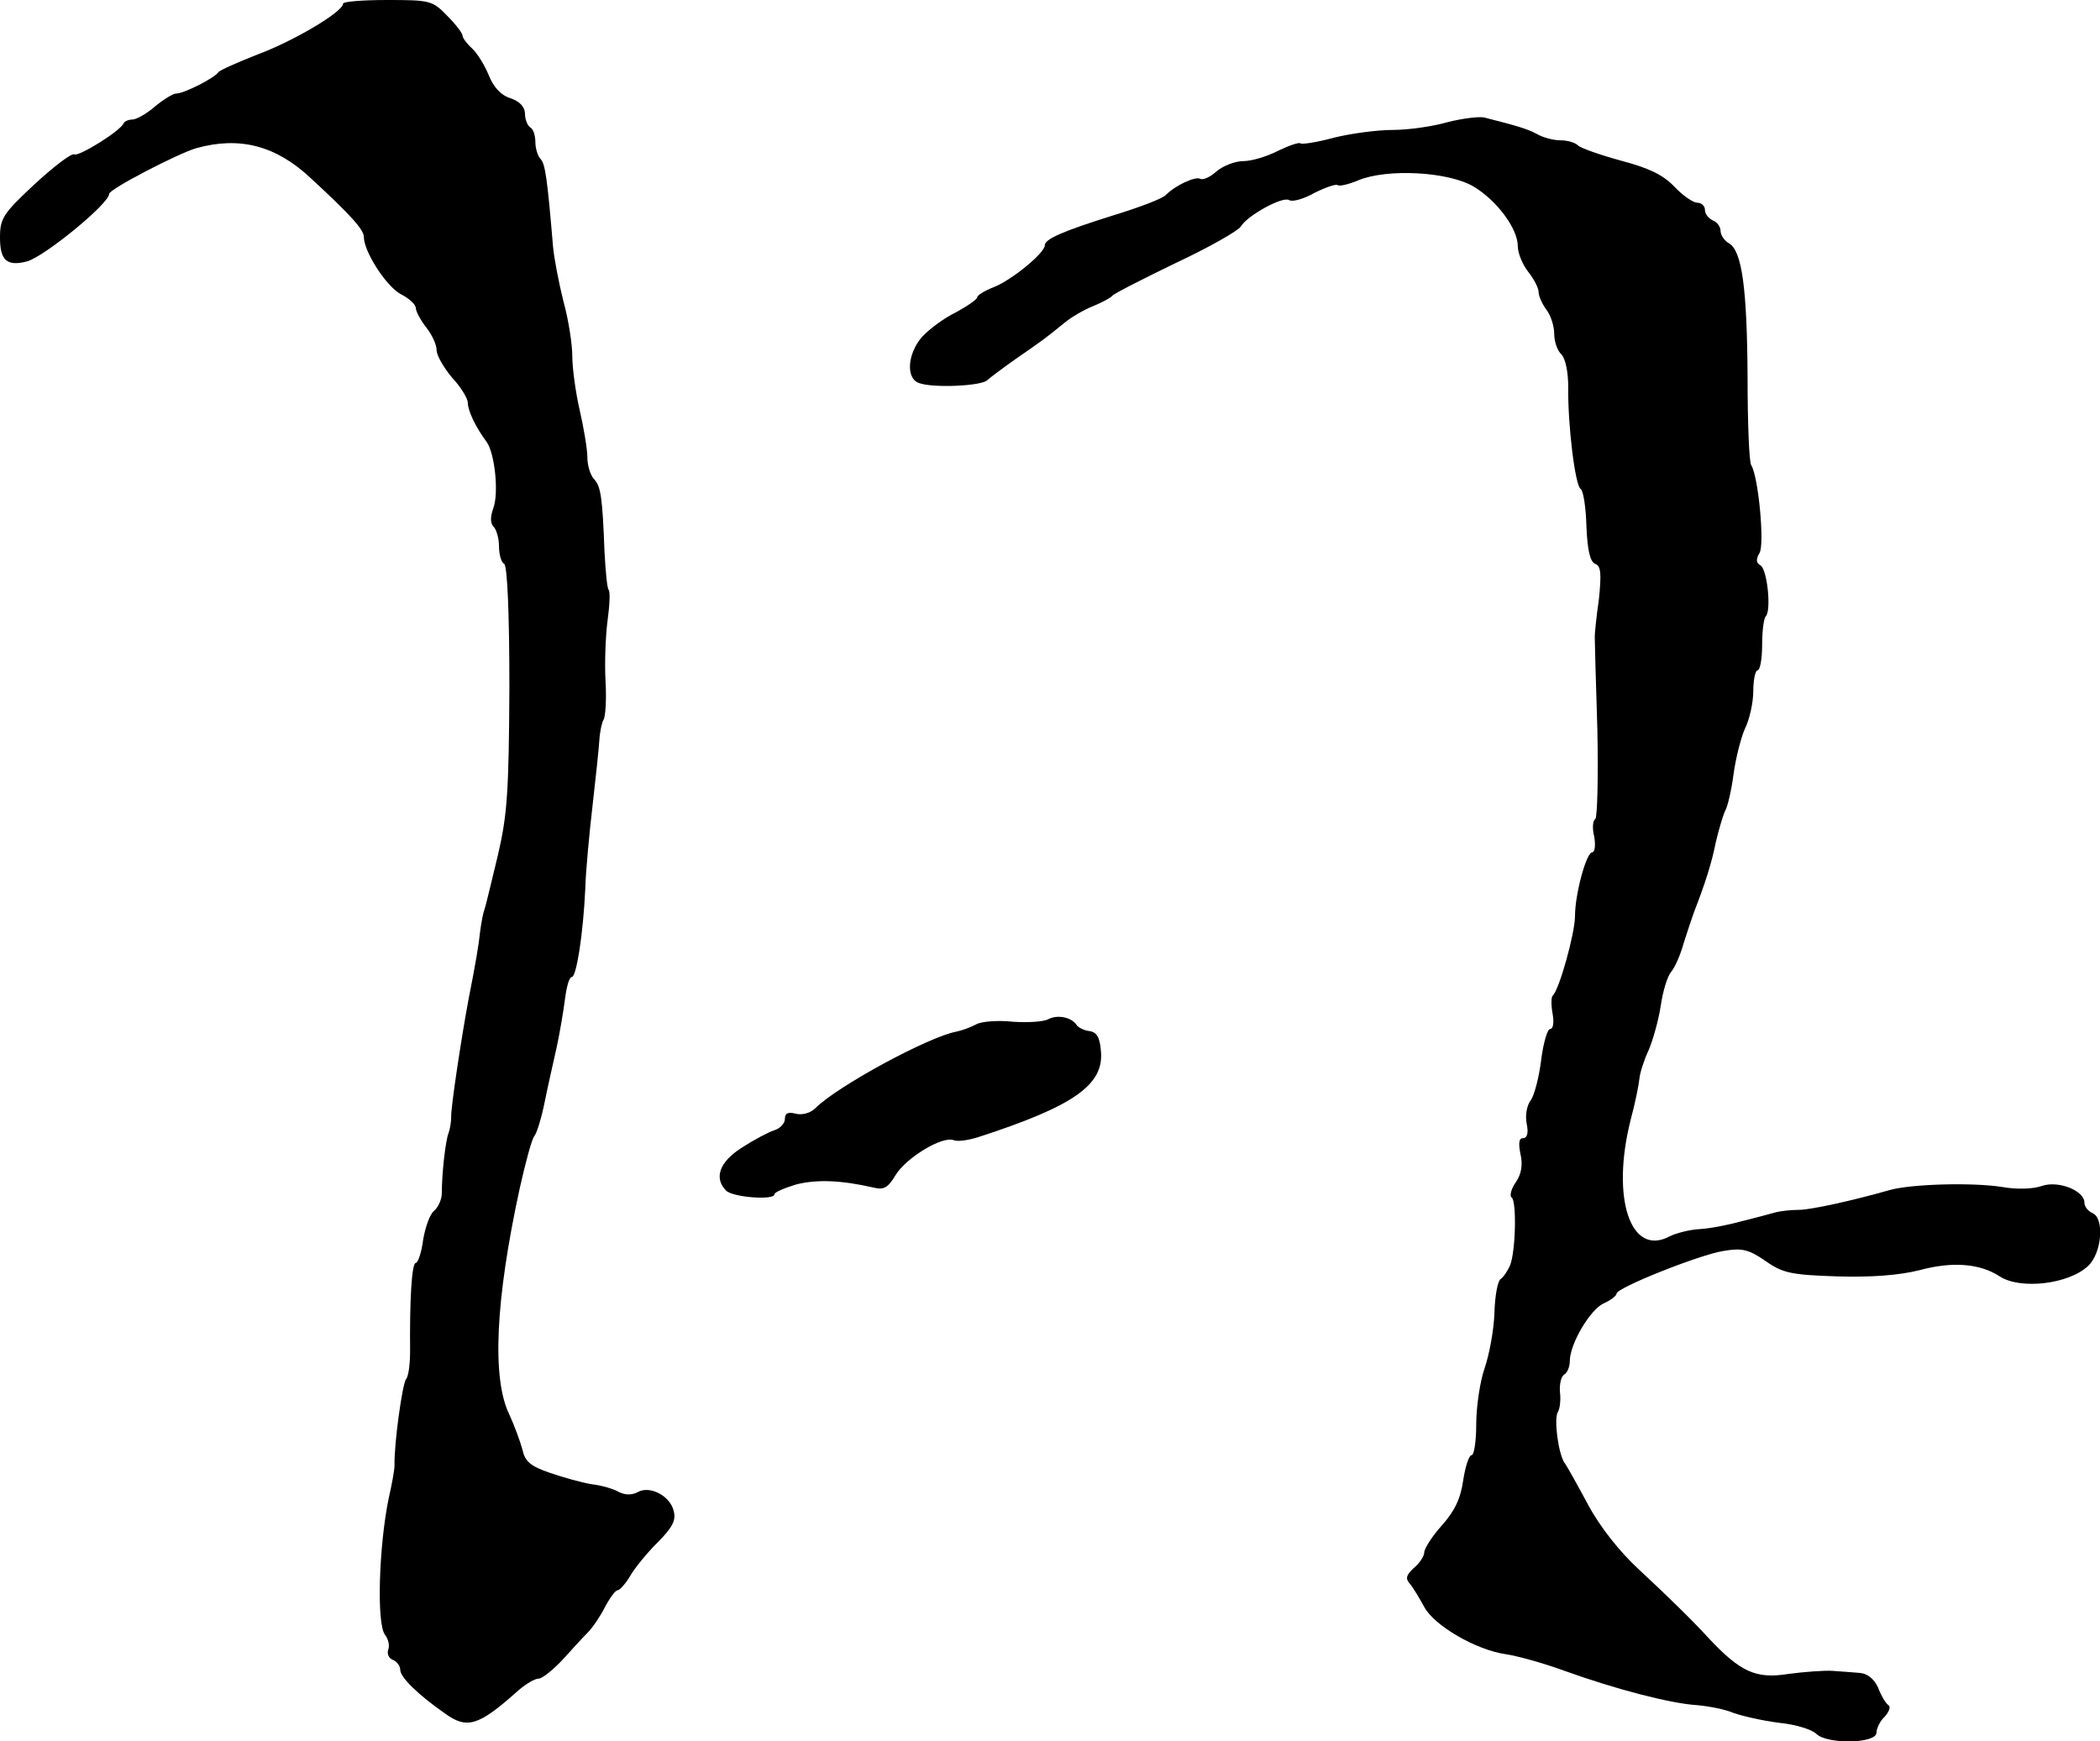<?xml version="1.0" standalone="no"?>
<!DOCTYPE svg PUBLIC "-//W3C//DTD SVG 20010904//EN"
 "http://www.w3.org/TR/2001/REC-SVG-20010904/DTD/svg10.dtd">
<svg version="1.0" xmlns="http://www.w3.org/2000/svg"
 width="404pt" height="335pt" viewBox="0 0 404 335"
 preserveAspectRatio="xMidYMid meet">
<g transform="translate(0,335) scale(0.1,-0.1)"
fill="#000000" stroke="none">
<path d="M660 3343 c0 -16 -97 -73 -165 -98 -38 -15 -72 -30 -75 -34 -7 -11
-66 -41 -81 -41 -6 0 -24 -11 -41 -25 -16 -14 -36 -25 -43 -25 -7 0 -15 -3
-17 -7 -6 -15 -87 -65 -95 -60 -5 3 -39 -23 -76 -57 -61 -57 -67 -66 -67 -103
0 -44 13 -56 52 -46 33 9 158 111 158 130 0 9 133 78 168 88 83 23 153 5 220
-58 78 -72 102 -99 102 -113 0 -28 43 -95 71 -110 16 -8 29 -20 29 -27 0 -6 9
-23 20 -37 11 -14 20 -33 20 -44 0 -10 14 -34 30 -53 17 -18 30 -40 30 -48 0
-15 15 -47 36 -75 16 -22 24 -99 13 -128 -6 -17 -6 -29 1 -36 5 -5 10 -22 10
-37 0 -15 4 -31 10 -34 6 -4 10 -94 10 -238 -1 -199 -4 -245 -22 -322 -12 -49
-23 -97 -26 -105 -3 -8 -6 -26 -8 -40 -3 -29 -9 -64 -23 -135 -13 -70 -34
-207 -33 -225 0 -8 -2 -22 -5 -30 -6 -15 -13 -78 -13 -116 0 -12 -7 -27 -15
-34 -8 -6 -17 -32 -21 -56 -3 -24 -10 -44 -14 -44 -8 0 -12 -73 -11 -169 0
-25 -3 -50 -8 -55 -7 -10 -23 -124 -22 -166 0 -8 -5 -36 -11 -62 -19 -91 -24
-244 -7 -264 6 -8 9 -20 6 -28 -3 -8 1 -17 9 -20 8 -3 14 -12 14 -19 0 -14 33
-47 86 -84 43 -31 65 -24 142 45 14 12 31 22 38 22 7 0 27 16 46 36 18 20 40
44 49 53 9 9 24 31 33 49 9 17 20 32 24 32 4 0 15 12 24 27 9 16 33 45 53 65
29 29 36 43 31 61 -7 29 -46 49 -69 36 -11 -6 -24 -6 -36 0 -10 6 -34 13 -52
15 -19 3 -55 13 -81 22 -38 13 -48 22 -53 45 -4 15 -15 45 -25 67 -34 69 -27
220 20 436 11 49 23 94 28 100 5 6 14 36 20 66 6 30 17 78 23 105 6 28 13 69
16 93 3 23 8 42 13 42 9 0 22 83 26 170 1 36 8 108 14 160 6 52 12 109 13 125
1 17 5 35 8 40 4 6 6 39 4 74 -2 35 0 88 4 118 4 29 5 55 2 58 -3 3 -6 36 -8
73 -4 105 -7 126 -20 140 -7 7 -13 26 -13 42 0 16 -7 57 -15 92 -8 35 -14 81
-14 103 0 22 -7 69 -17 105 -9 36 -18 83 -20 105 -11 131 -15 160 -24 169 -5
5 -10 20 -10 32 0 13 -4 26 -10 29 -5 3 -10 15 -10 26 0 13 -10 24 -28 30 -19
6 -33 22 -42 45 -8 19 -22 42 -32 51 -10 9 -18 20 -18 24 0 5 -13 22 -30 39
-28 29 -33 30 -115 30 -47 0 -85 -3 -85 -7z"/>
<path d="M2785 3115 c-27 -8 -75 -15 -105 -15 -31 0 -82 -7 -114 -15 -33 -9
-61 -13 -64 -11 -2 3 -22 -4 -43 -14 -21 -11 -51 -20 -67 -20 -16 0 -39 -9
-52 -20 -12 -11 -26 -17 -31 -14 -9 5 -47 -12 -66 -31 -6 -7 -51 -24 -100 -39
-99 -31 -133 -46 -133 -58 0 -15 -64 -67 -97 -80 -18 -7 -33 -16 -33 -20 0 -4
-19 -17 -41 -29 -23 -11 -52 -33 -65 -47 -28 -32 -32 -80 -6 -89 26 -10 122
-6 132 6 3 3 28 22 55 41 52 36 55 38 93 69 12 10 37 25 55 32 17 7 34 16 37
20 3 4 58 32 122 63 64 30 120 62 125 70 12 21 81 59 93 51 6 -4 28 2 49 14
22 11 41 17 44 15 3 -3 21 1 40 9 55 23 173 17 222 -12 45 -27 85 -81 85 -115
0 -13 9 -35 20 -49 11 -14 20 -31 20 -39 0 -8 7 -23 15 -34 8 -10 15 -31 15
-46 0 -15 6 -33 14 -40 8 -9 13 -34 13 -64 -1 -70 13 -188 24 -195 5 -3 10
-35 11 -72 2 -46 7 -68 17 -72 11 -4 12 -19 7 -68 -5 -34 -8 -66 -8 -72 0 -5
2 -86 5 -178 2 -92 0 -170 -4 -173 -5 -3 -6 -18 -2 -34 3 -17 1 -30 -4 -30
-11 0 -33 -80 -33 -123 0 -32 -30 -141 -43 -153 -3 -3 -3 -19 0 -35 3 -17 1
-29 -5 -29 -5 0 -13 -27 -17 -59 -4 -33 -13 -68 -20 -78 -8 -10 -11 -30 -8
-45 4 -18 1 -28 -7 -28 -8 0 -9 -10 -5 -30 5 -21 2 -39 -9 -55 -9 -13 -12 -26
-8 -29 10 -6 8 -104 -3 -131 -5 -11 -13 -23 -18 -26 -6 -4 -11 -33 -12 -65 -1
-33 -10 -81 -19 -107 -9 -26 -16 -75 -16 -107 0 -33 -4 -60 -9 -60 -5 0 -12
-22 -16 -48 -5 -35 -16 -59 -41 -87 -19 -21 -34 -45 -34 -52 0 -7 -9 -21 -20
-30 -14 -13 -17 -20 -8 -30 6 -7 18 -27 28 -45 19 -36 100 -83 157 -91 21 -3
72 -17 113 -32 97 -35 204 -63 255 -66 22 -2 54 -8 70 -15 17 -6 56 -15 88
-19 31 -3 63 -13 71 -21 21 -21 116 -19 116 2 0 8 7 23 16 31 8 9 12 19 7 22
-5 3 -14 18 -20 34 -8 17 -21 27 -35 28 -13 1 -36 3 -53 4 -16 1 -55 -2 -85
-6 -62 -10 -92 4 -153 69 -28 31 -78 80 -134 132 -37 34 -75 82 -98 125 -21
39 -41 75 -45 80 -12 17 -21 85 -13 98 4 6 6 24 4 39 -1 14 2 29 8 33 6 3 11
15 11 26 0 33 39 99 65 111 14 6 25 15 25 19 0 11 160 75 206 82 35 6 48 3 80
-19 34 -24 50 -27 138 -30 65 -2 119 2 159 12 63 17 116 13 154 -12 40 -26
133 -15 170 20 27 25 32 93 8 102 -8 4 -15 12 -15 20 0 23 -50 43 -82 32 -17
-6 -48 -7 -76 -2 -56 9 -175 6 -217 -6 -74 -21 -152 -38 -175 -38 -14 0 -34
-2 -45 -5 -11 -3 -40 -11 -65 -17 -25 -7 -61 -14 -80 -15 -20 -1 -46 -8 -58
-14 -75 -40 -113 73 -75 224 9 33 16 69 17 80 1 11 9 36 18 55 8 19 19 58 23
85 4 28 13 57 20 65 7 8 18 33 24 55 7 22 16 49 20 60 21 54 34 94 42 135 6
25 14 52 18 60 5 9 12 40 16 70 4 30 14 70 22 88 9 18 16 51 16 72 0 22 4 40
8 40 5 0 9 22 9 48 0 27 3 52 7 56 11 11 3 90 -10 98 -9 5 -9 12 -2 24 10 16
-2 147 -16 169 -4 6 -7 82 -7 170 -1 172 -11 243 -36 257 -9 5 -16 16 -16 24
0 8 -7 17 -15 20 -8 4 -15 12 -15 20 0 8 -7 14 -15 14 -8 0 -28 14 -44 31 -22
23 -50 36 -103 50 -40 11 -77 24 -82 29 -6 6 -21 10 -34 10 -13 0 -33 5 -45
12 -19 10 -35 15 -102 32 -11 2 -42 -2 -70 -9z"/>
<path d="M2017 1389 c-9 -5 -39 -7 -68 -5 -28 3 -60 1 -71 -5 -11 -6 -28 -12
-38 -14 -54 -10 -229 -105 -271 -147 -10 -10 -26 -14 -38 -11 -15 4 -21 1 -21
-10 0 -9 -10 -19 -21 -22 -12 -4 -40 -19 -63 -34 -42 -27 -53 -58 -29 -82 13
-13 93 -19 93 -7 0 4 19 12 42 19 40 10 87 8 148 -6 20 -5 28 -1 43 24 20 33
90 76 112 67 8 -3 28 0 47 6 182 59 242 100 236 165 -2 27 -8 37 -22 39 -10 1
-22 7 -25 12 -10 15 -37 20 -54 11z"/>
</g>
</svg>
